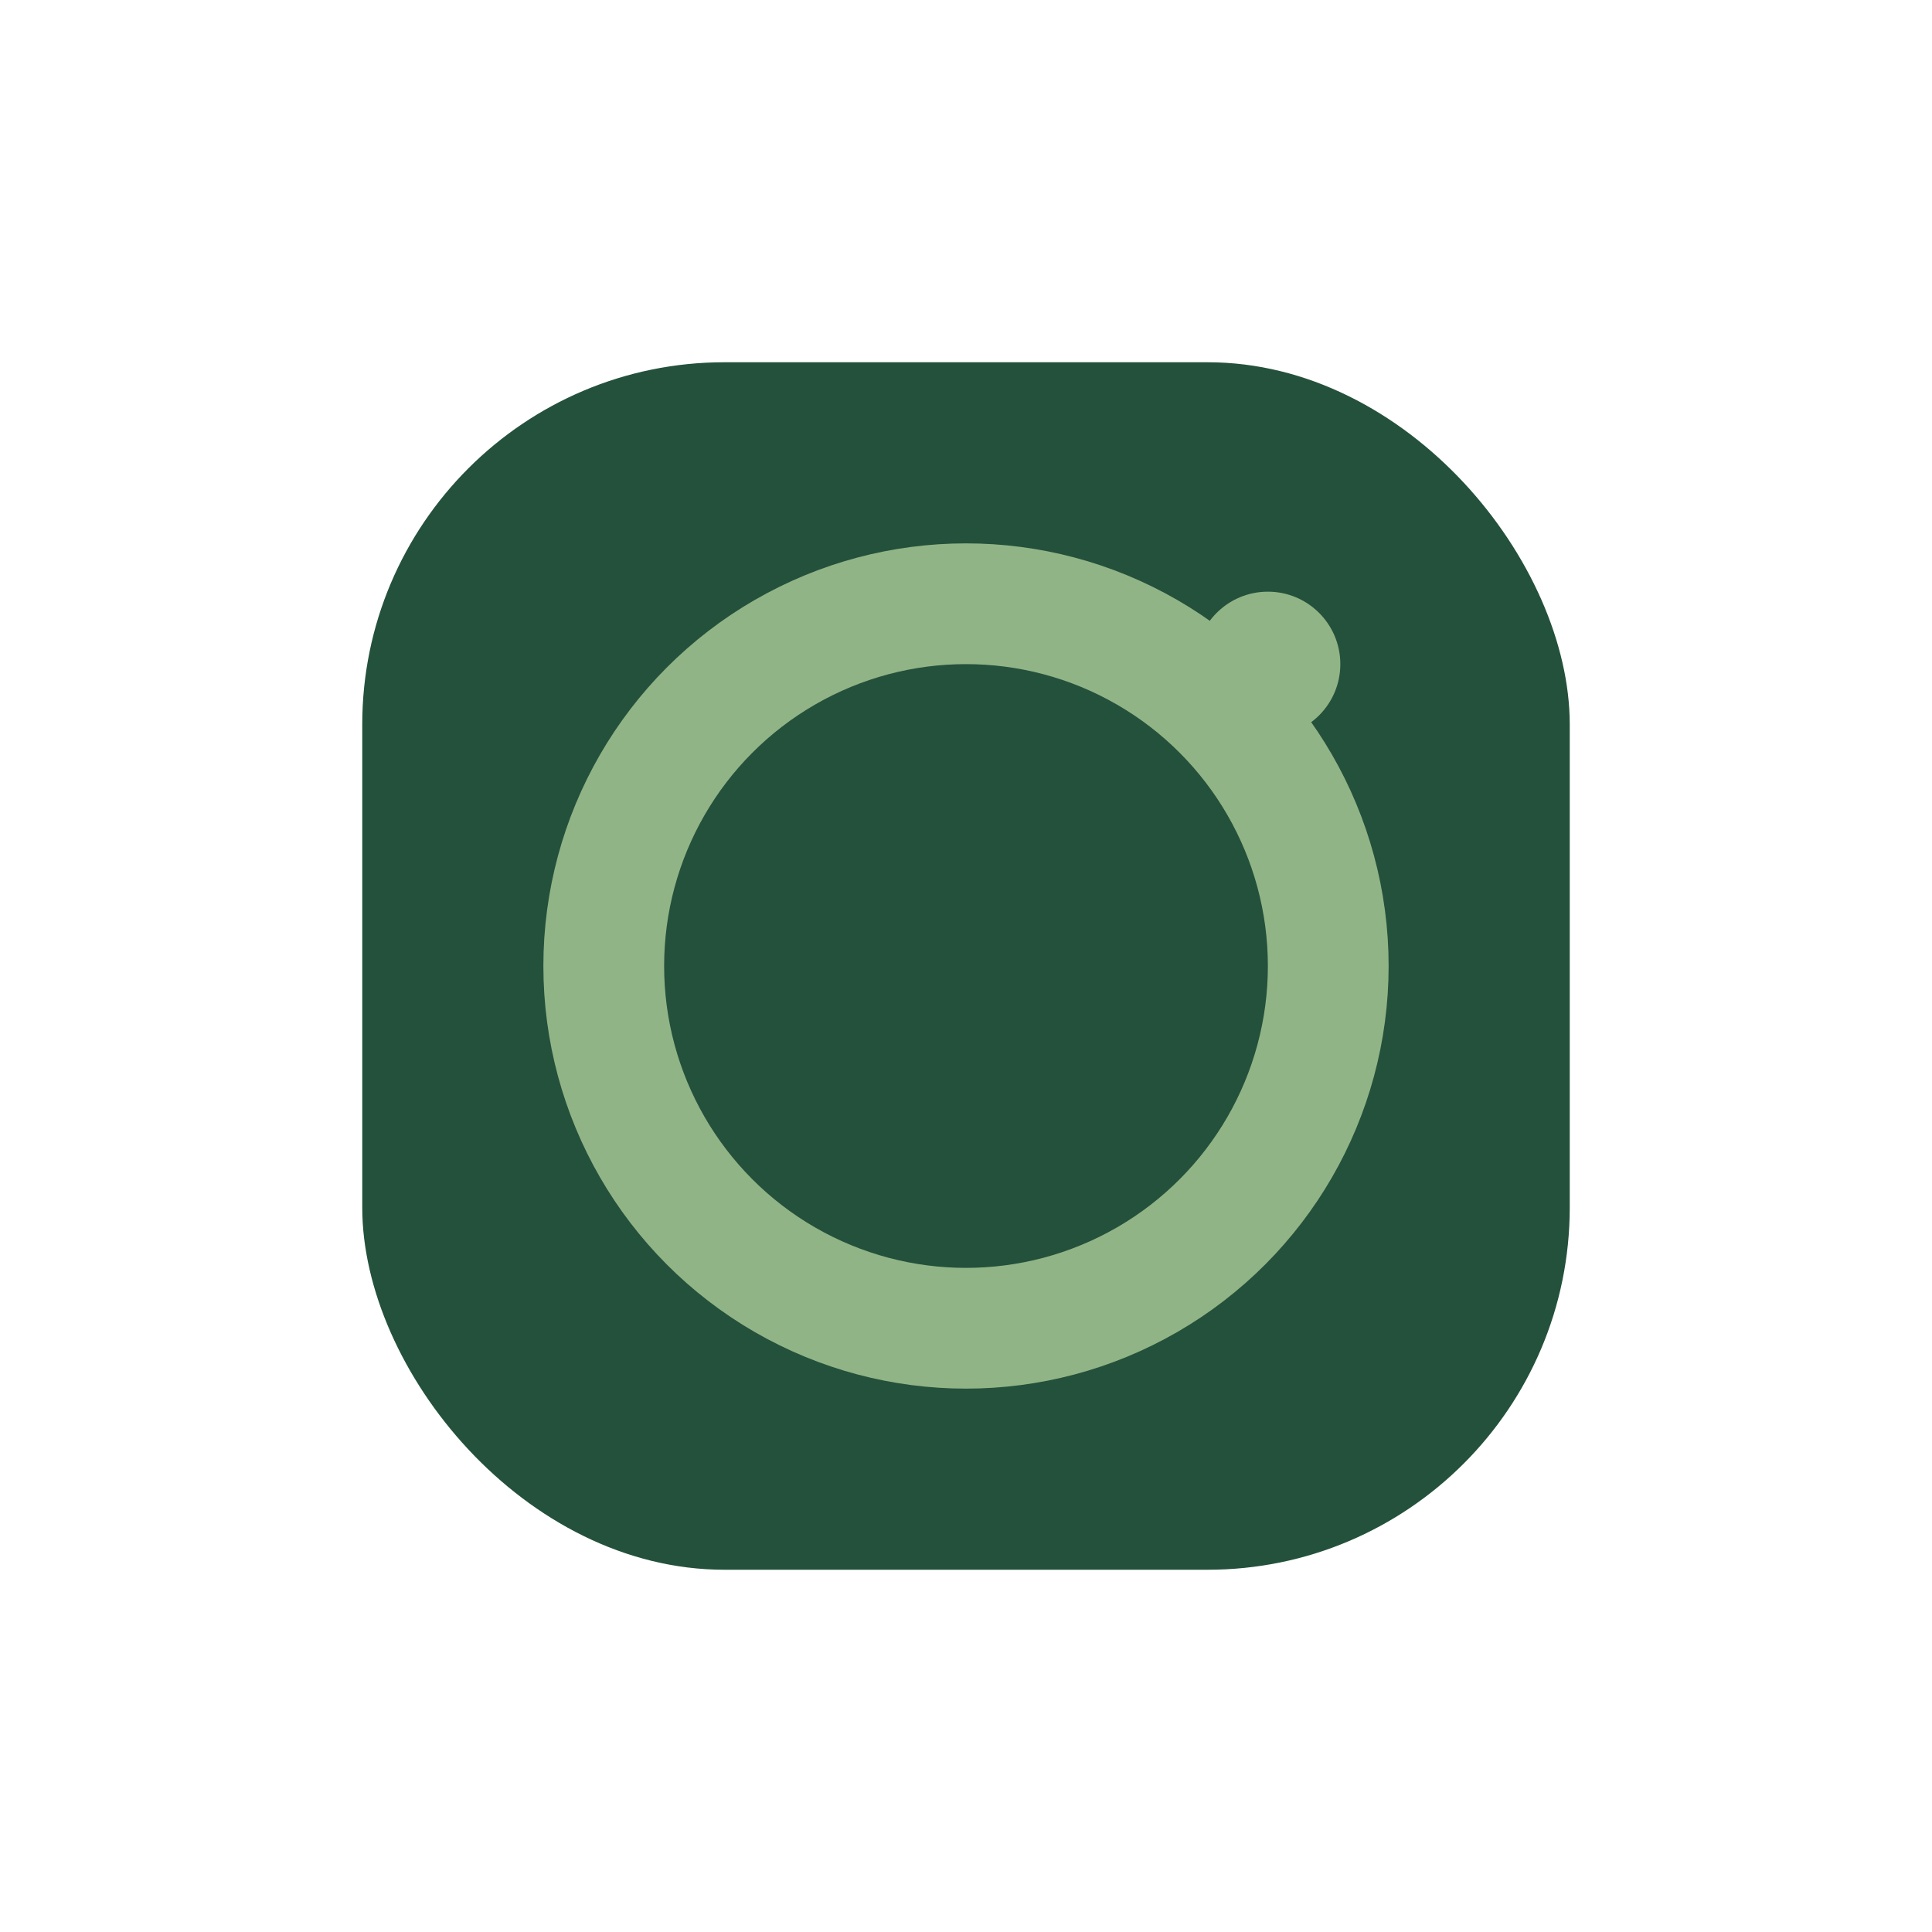 <?xml version="1.0" encoding="UTF-8"?>
<svg xmlns="http://www.w3.org/2000/svg" viewBox="0 0 32 32" width="32" height="32"><rect x="6" y="6" width="20" height="20" rx="6" fill="#24513C"/><circle cx="16" cy="16" r="6" fill="none" stroke="#91B486" stroke-width="2"/><circle cx="21" cy="11" r="1.2" fill="#91B486"/></svg>